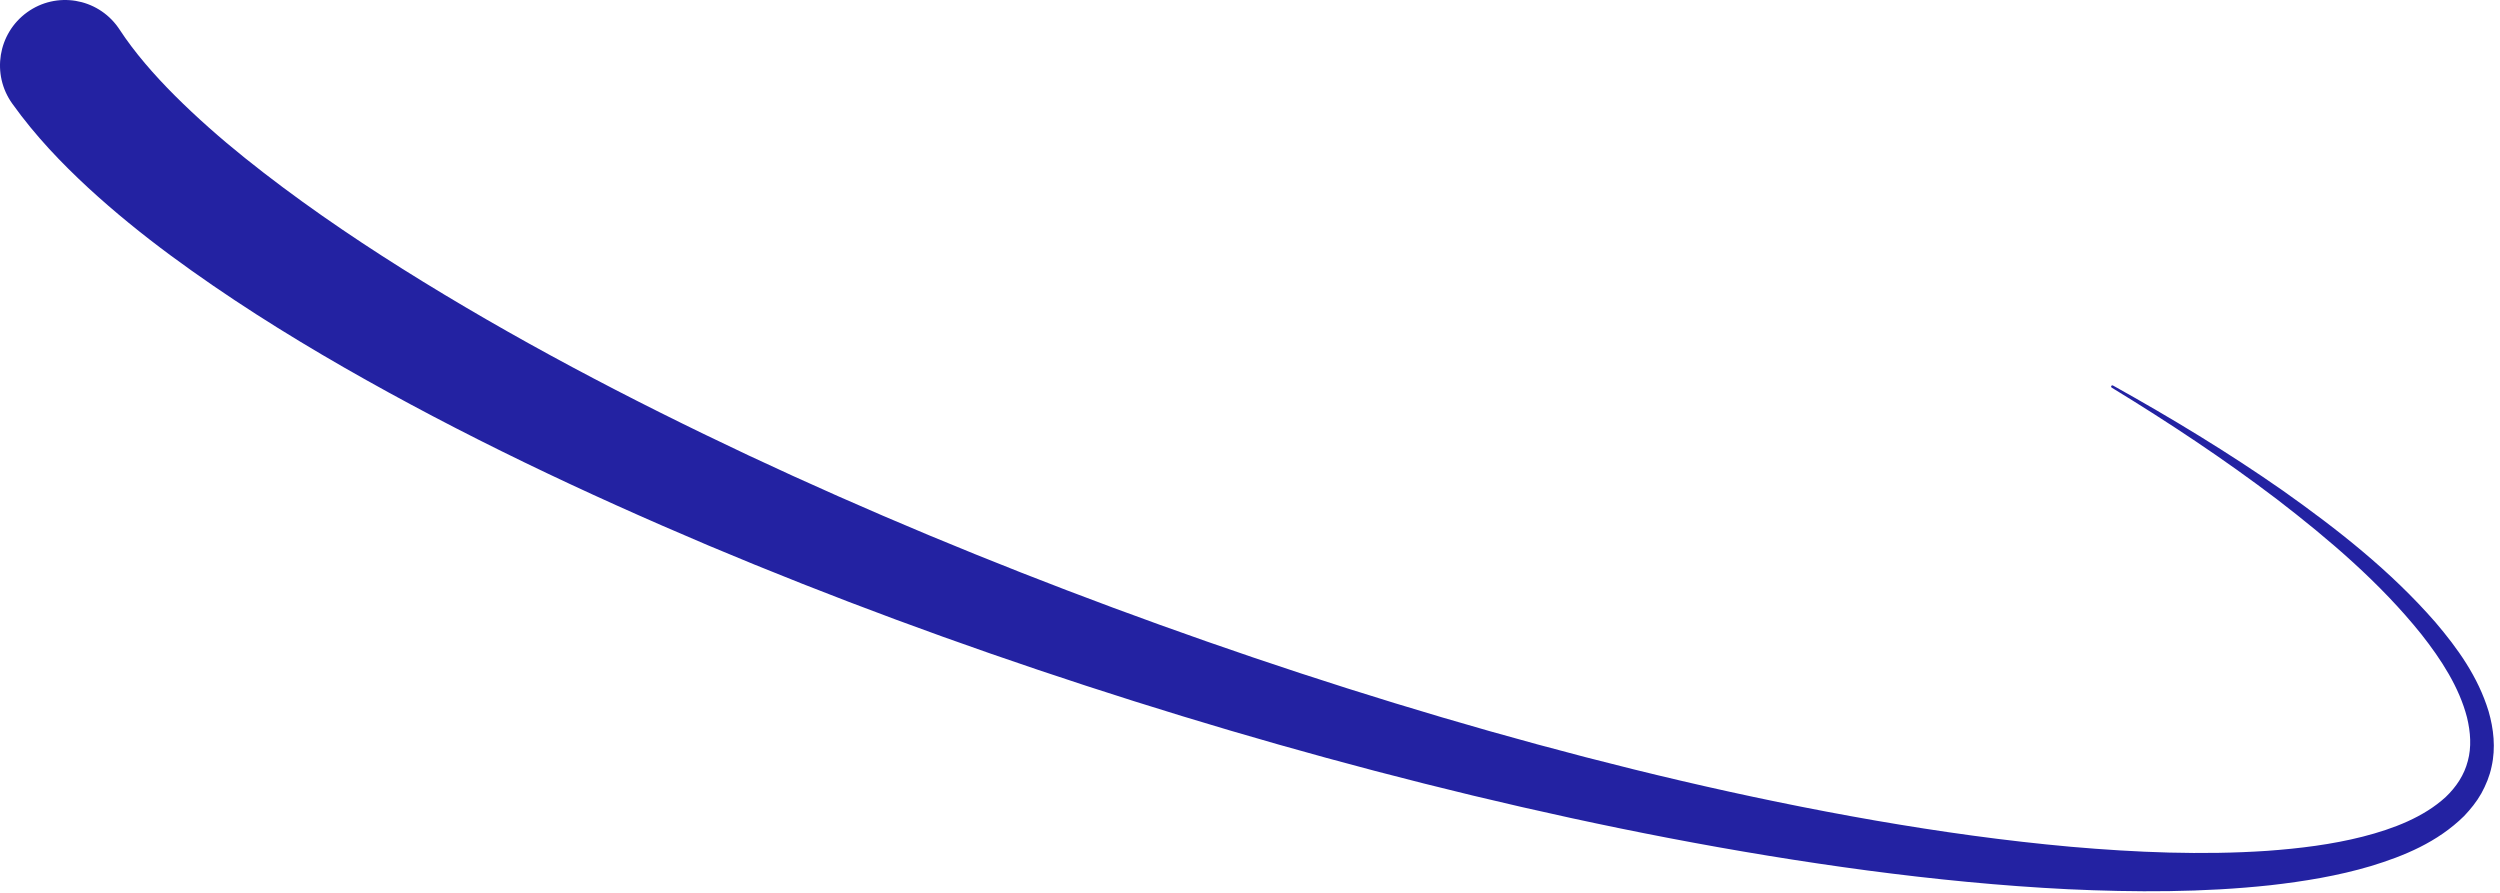 <svg preserveAspectRatio="none" width="100%" height="100%" overflow="visible" style="display: block;" viewBox="0 0 389 139" fill="none" xmlns="http://www.w3.org/2000/svg">
<path id="Vector" d="M328.777 59.983C337.83 65.025 346.716 70.403 355.242 76.36C363.719 82.365 371.986 88.831 378.951 96.825C382.369 100.842 385.576 105.275 387.226 110.681C388.002 113.37 388.355 116.363 387.689 119.294C387.388 120.76 386.807 122.158 386.091 123.462C385.357 124.764 384.422 125.91 383.423 126.968C379.262 131.07 374.031 133.201 368.916 134.759C363.752 136.294 358.496 137.147 353.247 137.744C342.74 138.874 332.228 138.849 321.78 138.364C311.33 137.848 300.93 136.813 290.586 135.446C269.897 132.696 249.421 128.651 229.152 123.784C208.884 118.903 188.822 113.177 168.987 106.705C149.149 100.234 129.532 93.007 110.227 84.876C90.936 76.709 71.924 67.723 53.518 57.169C44.318 51.884 35.276 46.189 26.529 39.731C22.157 36.498 17.874 33.033 13.722 29.218C9.581 25.38 5.553 21.212 1.907 16.121C-1.36 11.559 -0.326 5.199 4.216 1.916C8.758 -1.366 15.089 -0.327 18.356 4.235C18.432 4.342 18.505 4.448 18.577 4.556L18.639 4.65C20.897 8.102 23.929 11.605 27.265 14.936C30.617 18.274 34.27 21.5 38.111 24.583C45.802 30.754 54.092 36.472 62.645 41.85C79.774 52.611 97.912 62.112 116.42 70.835C134.952 79.534 153.927 87.406 173.184 94.555C192.442 101.706 211.982 108.145 231.754 113.755C251.526 119.352 271.542 124.147 291.763 127.667C301.873 129.418 312.036 130.842 322.227 131.758C332.413 132.644 342.652 133.071 352.767 132.392C357.81 132.026 362.841 131.406 367.657 130.179C372.437 128.957 377.154 127.134 380.549 124.017C382.202 122.448 383.446 120.558 383.993 118.409C384.578 116.273 384.425 113.92 383.862 111.617C382.667 106.974 379.869 102.623 376.741 98.663C370.369 90.719 362.449 83.961 354.283 77.68C346.06 71.43 337.418 65.711 328.582 60.316C328.492 60.261 328.463 60.143 328.518 60.052C328.571 59.964 328.684 59.934 328.773 59.983H328.777Z" fill="#2322A2"/>
</svg>
